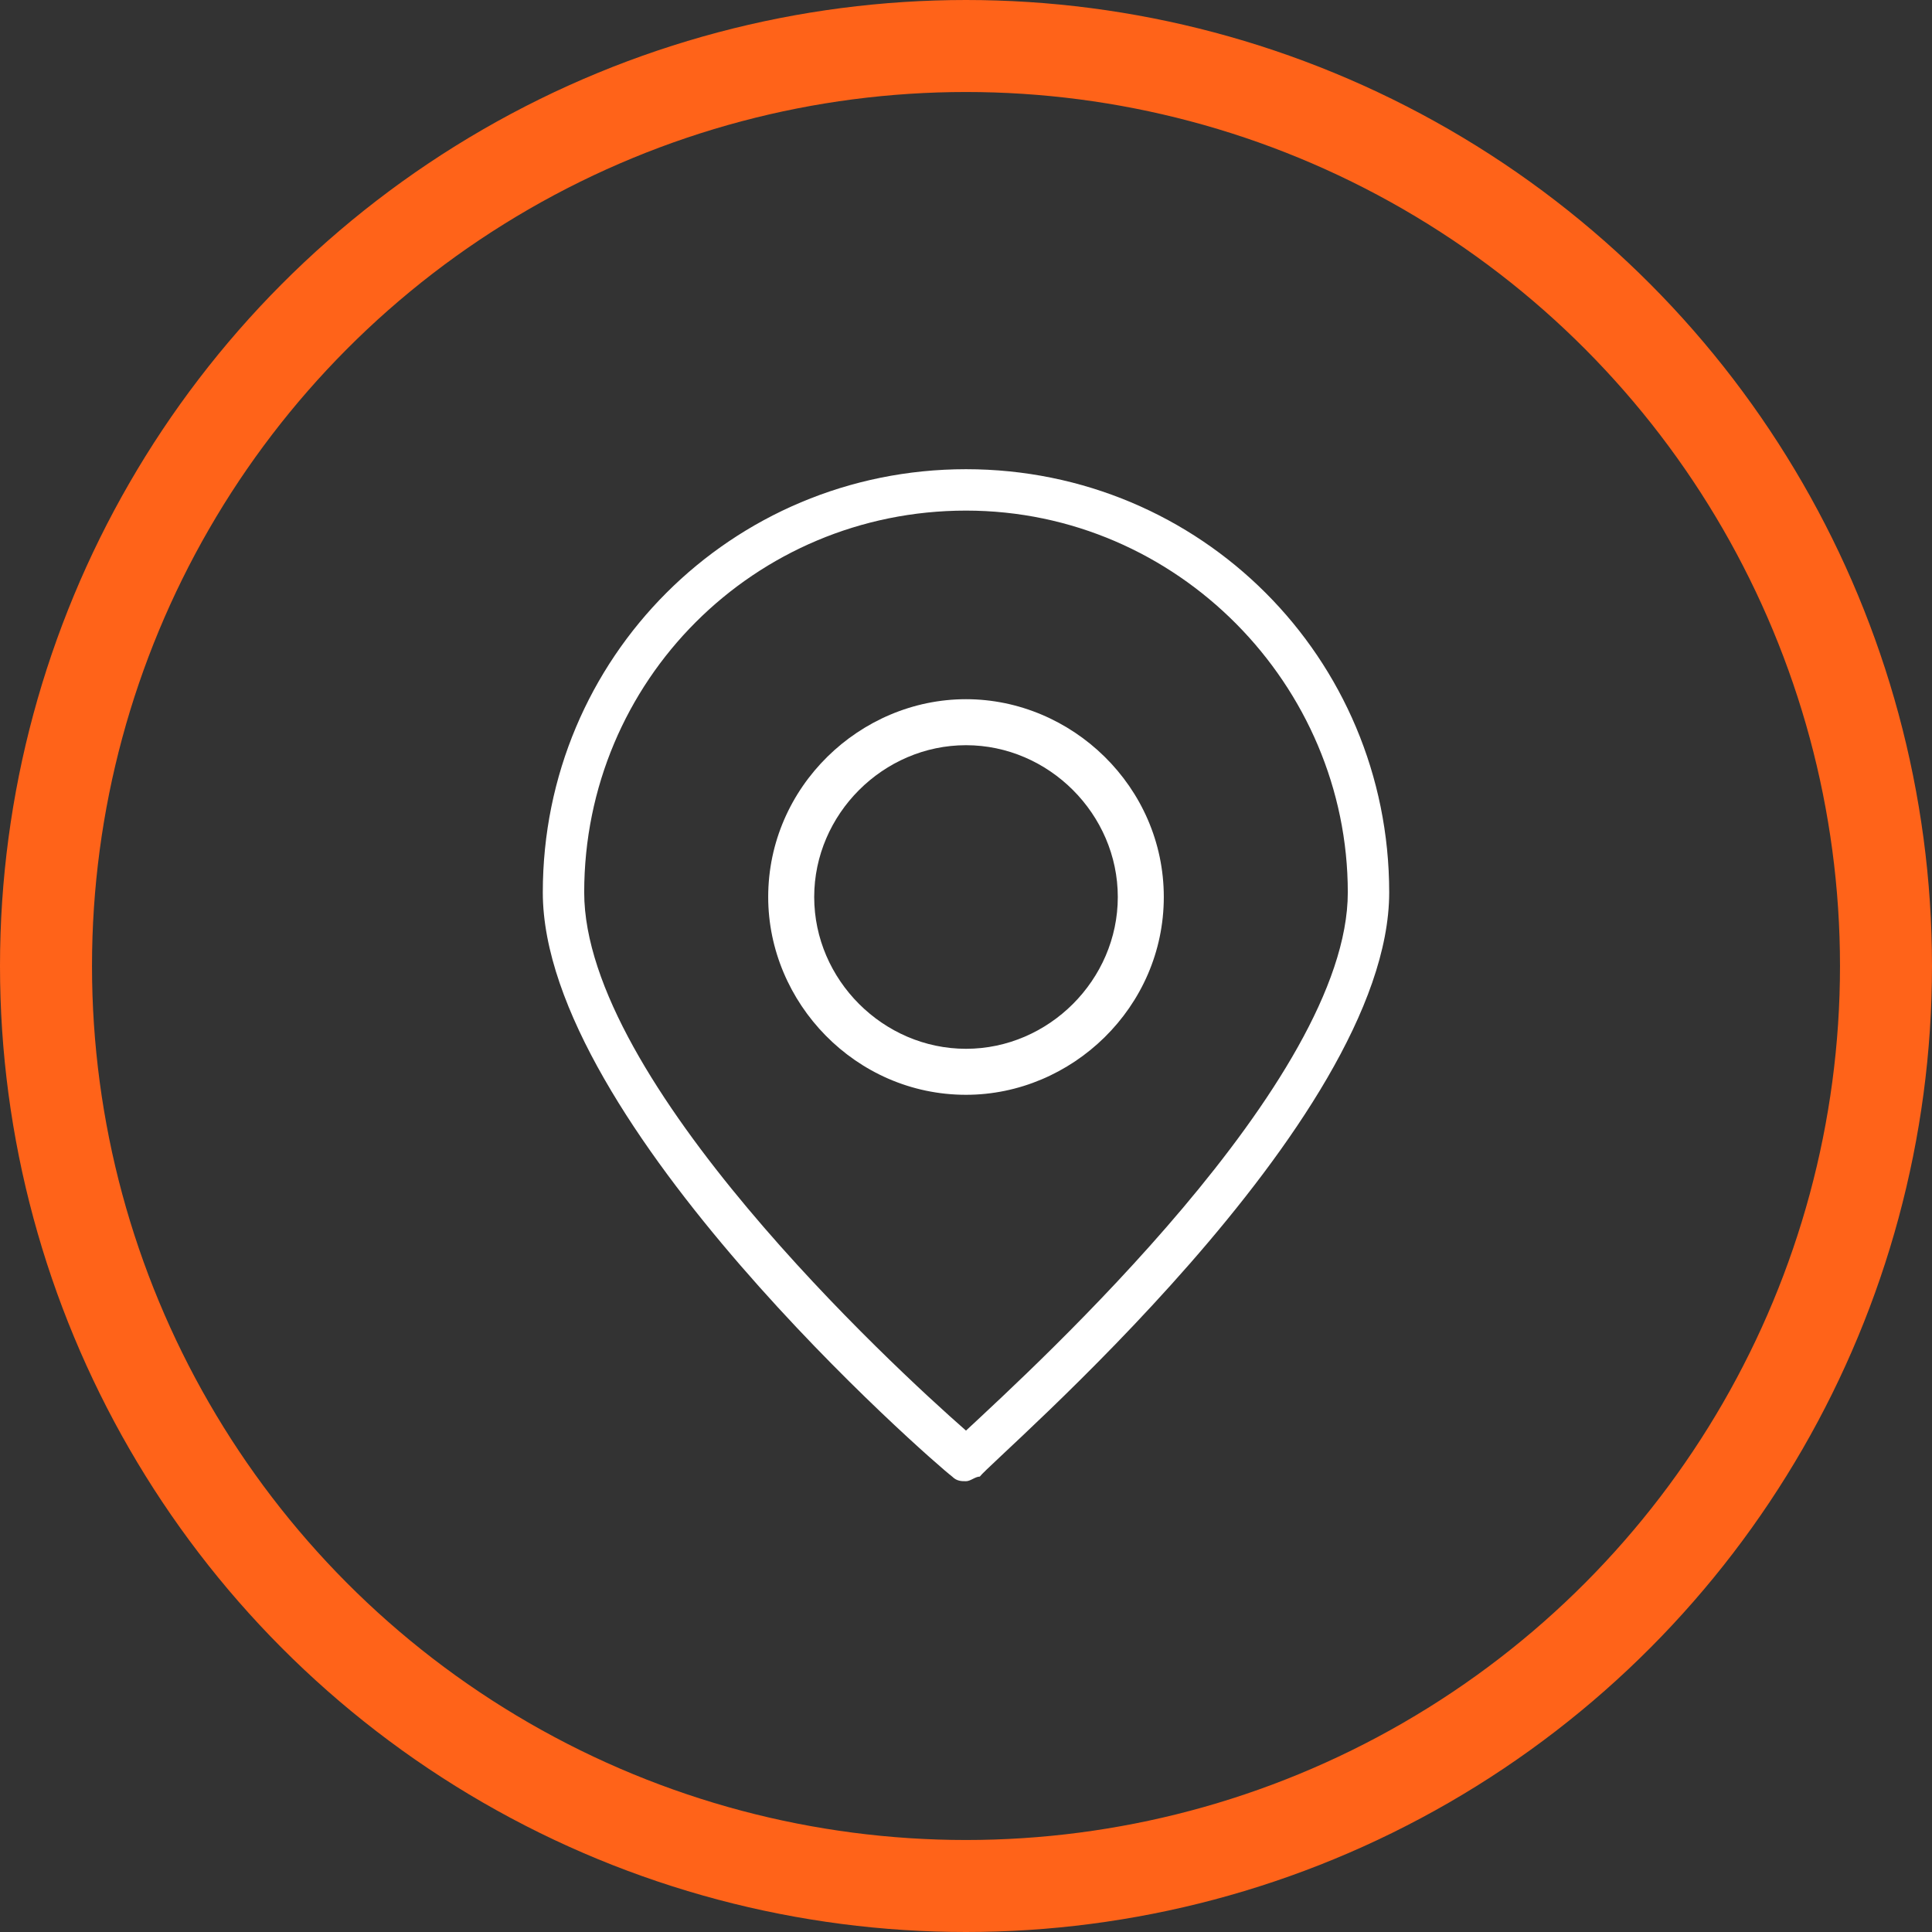 <?xml version="1.0" encoding="utf-8"?>
<!-- Generator: Adobe Illustrator 21.1.0, SVG Export Plug-In . SVG Version: 6.00 Build 0)  -->
<svg version="1.1" id="Layer_1" xmlns="http://www.w3.org/2000/svg" xmlns:xlink="http://www.w3.org/1999/xlink" x="0px" y="0px"
	 viewBox="0 0 42 42" style="enable-background:new 0 0 42 42;" xml:space="preserve">
<rect x="0" y="0" width="42" height="42" fill="#333333" stroke="none"/>
<style type="text/css">
	.st0{fill:#FFFFFF;}
	.st1{fill:none;stroke:#FF6319;stroke-width:2;}
</style>
<g>
	<g>
		<g>
			<path class="st0" d="M21,32.2c-0.1,0-0.2,0-0.3-0.1c-0.4-0.3-8.9-7.7-8.9-12.7c0-5.1,4.1-9.2,9.2-9.2c5.1,0,9.2,4.1,9.2,9.2
				c0,5-8.6,12.3-8.9,12.7C21.2,32.1,21.1,32.2,21,32.2L21,32.2z M21,11.1c-4.6,0-8.3,3.7-8.3,8.3c0,4.1,6.7,10.3,8.3,11.7
				c1.5-1.4,8.3-7.6,8.3-11.7C29.3,14.9,25.6,11.1,21,11.1L21,11.1z"/>
		</g>
	</g>
	<g>
		<g>
			<path class="st0" d="M21,16.2c1.8,0,3.3,1.5,3.3,3.3s-1.5,3.3-3.3,3.3s-3.3-1.5-3.3-3.3S19.2,16.2,21,16.2 M21,15.2
				c-2.3,0-4.3,1.9-4.3,4.3c0,2.3,1.9,4.3,4.3,4.3c2.3,0,4.3-1.9,4.3-4.3C25.3,17.1,23.3,15.2,21,15.2L21,15.2z"/>
		</g>
	</g>
	<circle class="st1" cx="21" cy="21" r="20"/>
</g>
</svg>
